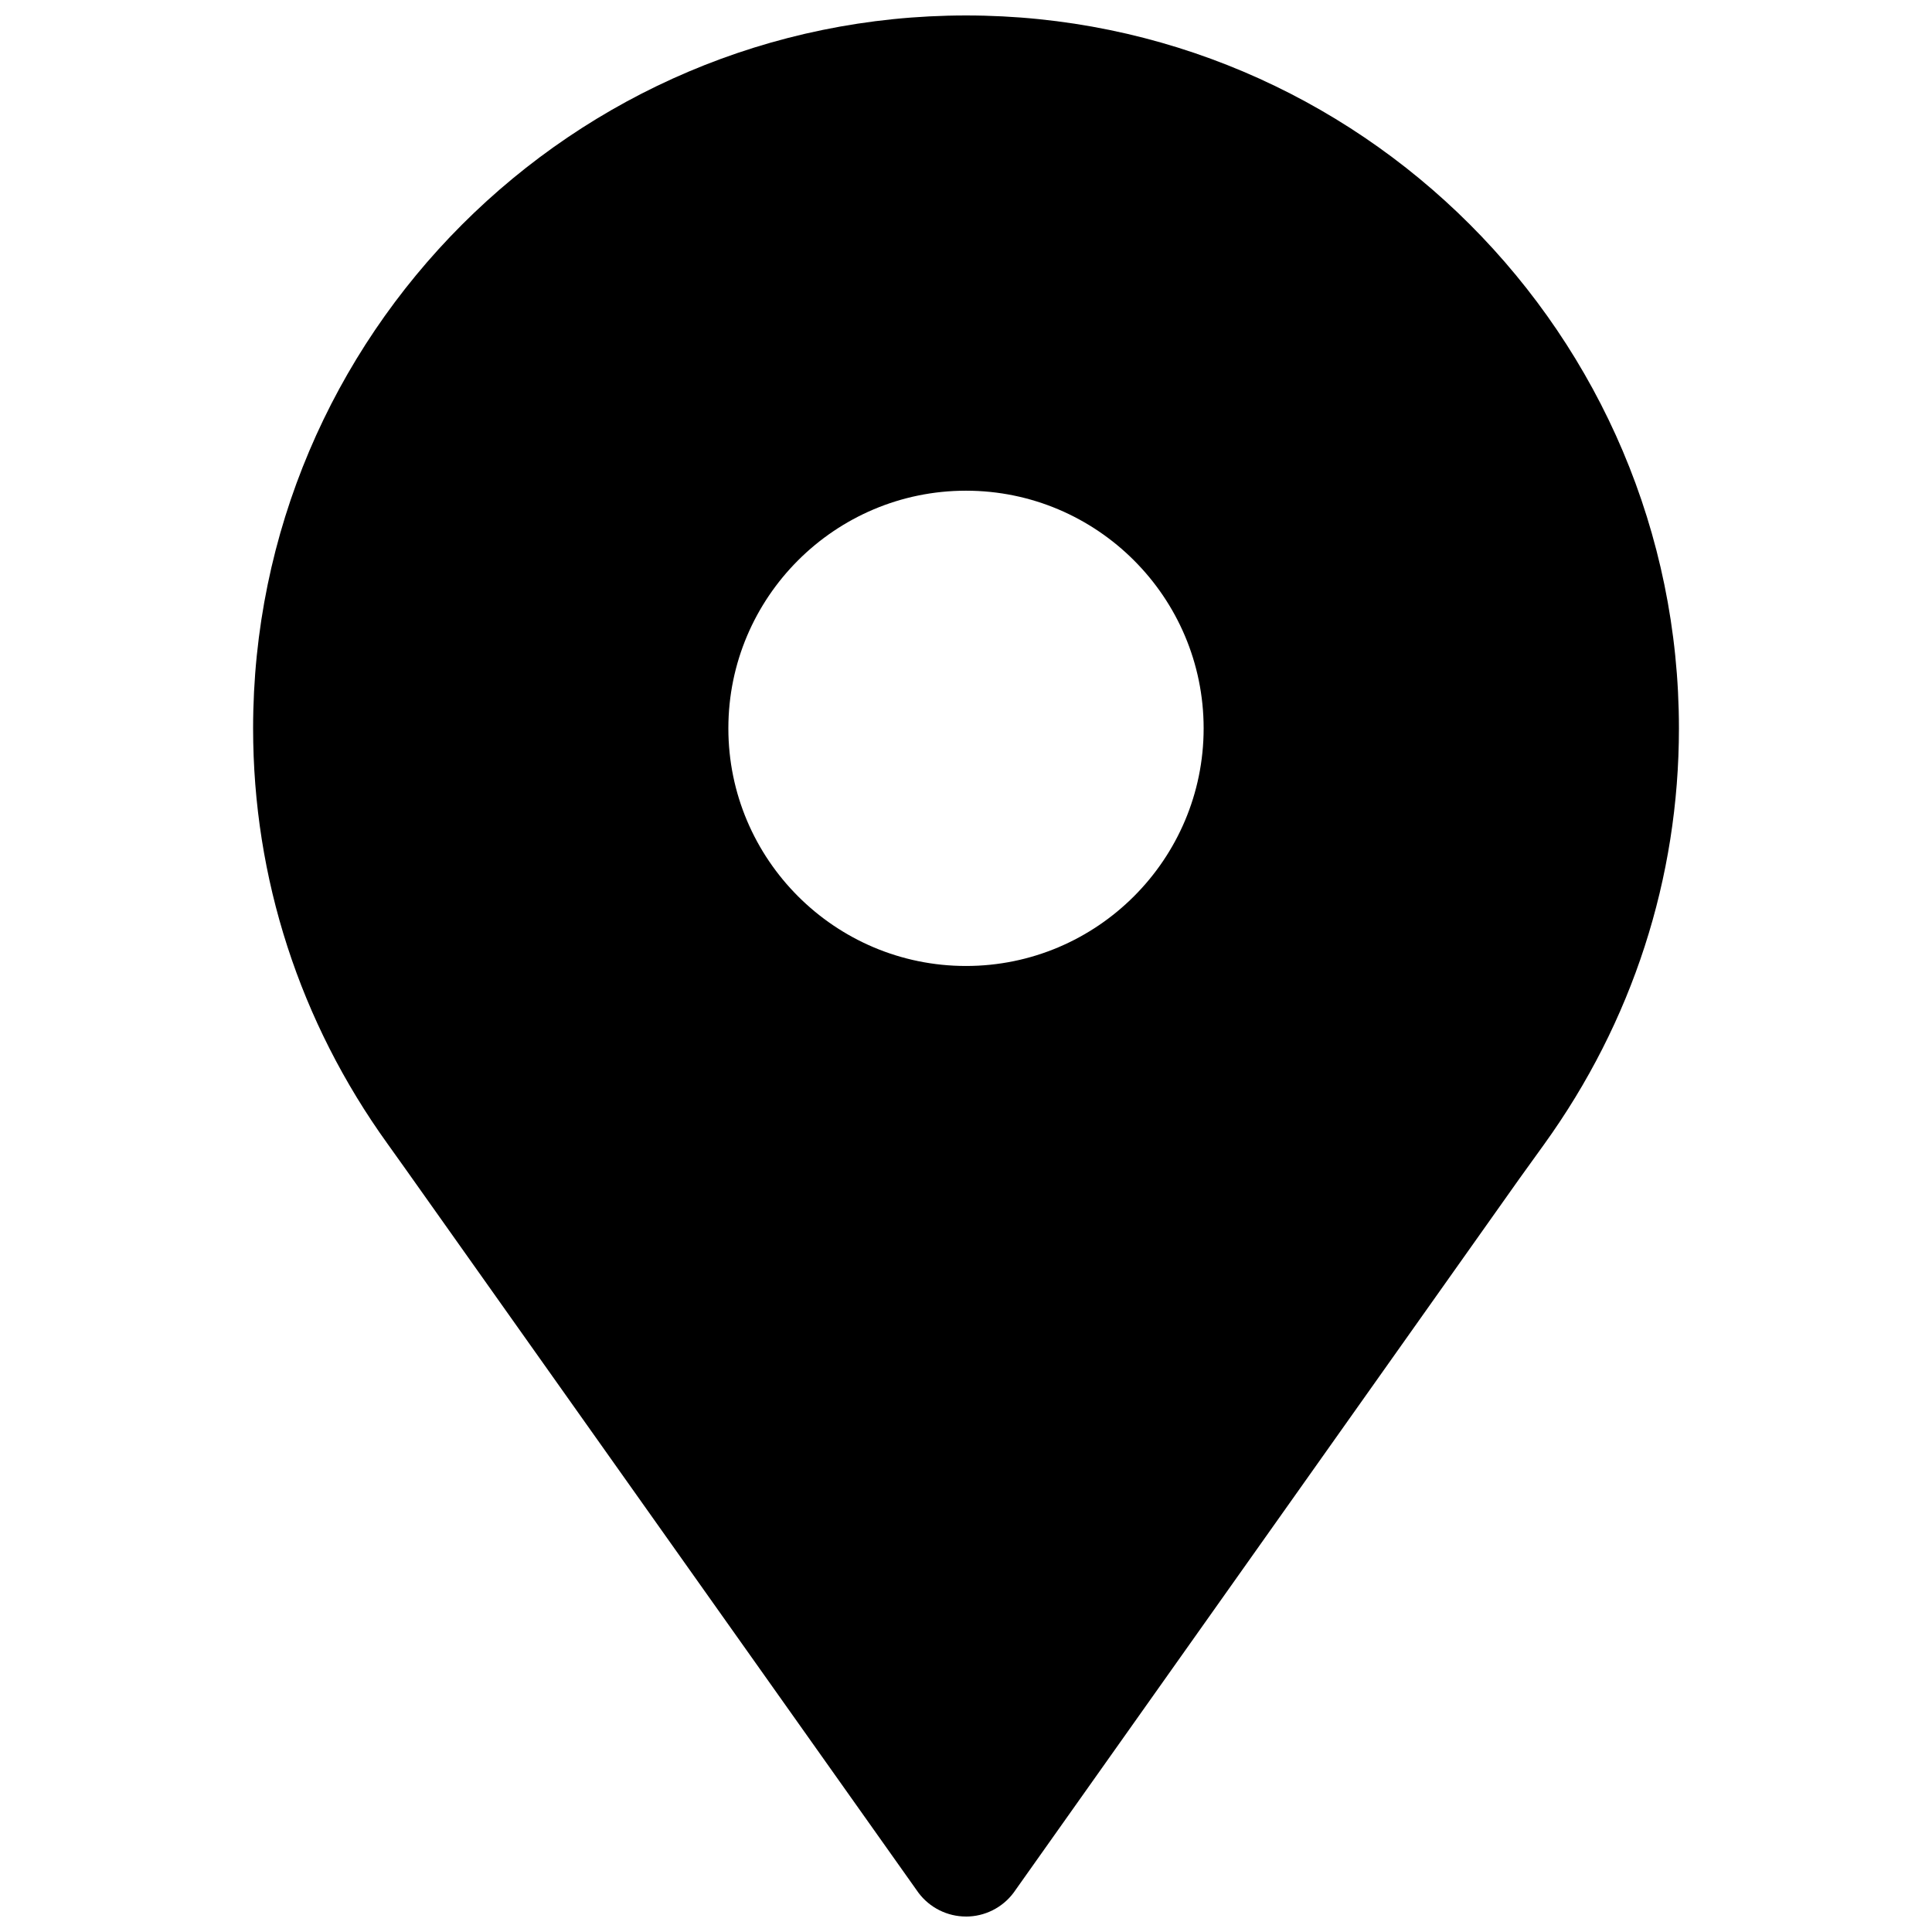 <?xml version="1.0" encoding="UTF-8"?>
<!-- Uploaded to: SVG Repo, www.svgrepo.com, Generator: SVG Repo Mixer Tools -->
<svg fill="#000000" width="800px" height="800px" version="1.1" viewBox="144 144 512 512" xmlns="http://www.w3.org/2000/svg">
 <path d="m400 651.9c-4.945 0-9.621-2.332-12.594-6.297l-135.71-191.48-4.961-6.957c-23.316-32.371-35.66-70.453-35.66-110.14 0-104.18 84.75-188.93 188.93-188.93s188.93 84.75 188.93 188.93c0 39.691-12.344 77.777-35.707 110.21l-6.598 9.164-134.03 189.21c-2.977 3.969-7.652 6.297-12.594 6.297zm0-377.86c-34.73 0-62.977 28.246-62.977 62.977 0 34.73 28.246 62.977 62.977 62.977s62.977-28.246 62.977-62.977c0-34.734-28.246-62.977-62.977-62.977z" fill-rule="evenodd"/>
</svg>
